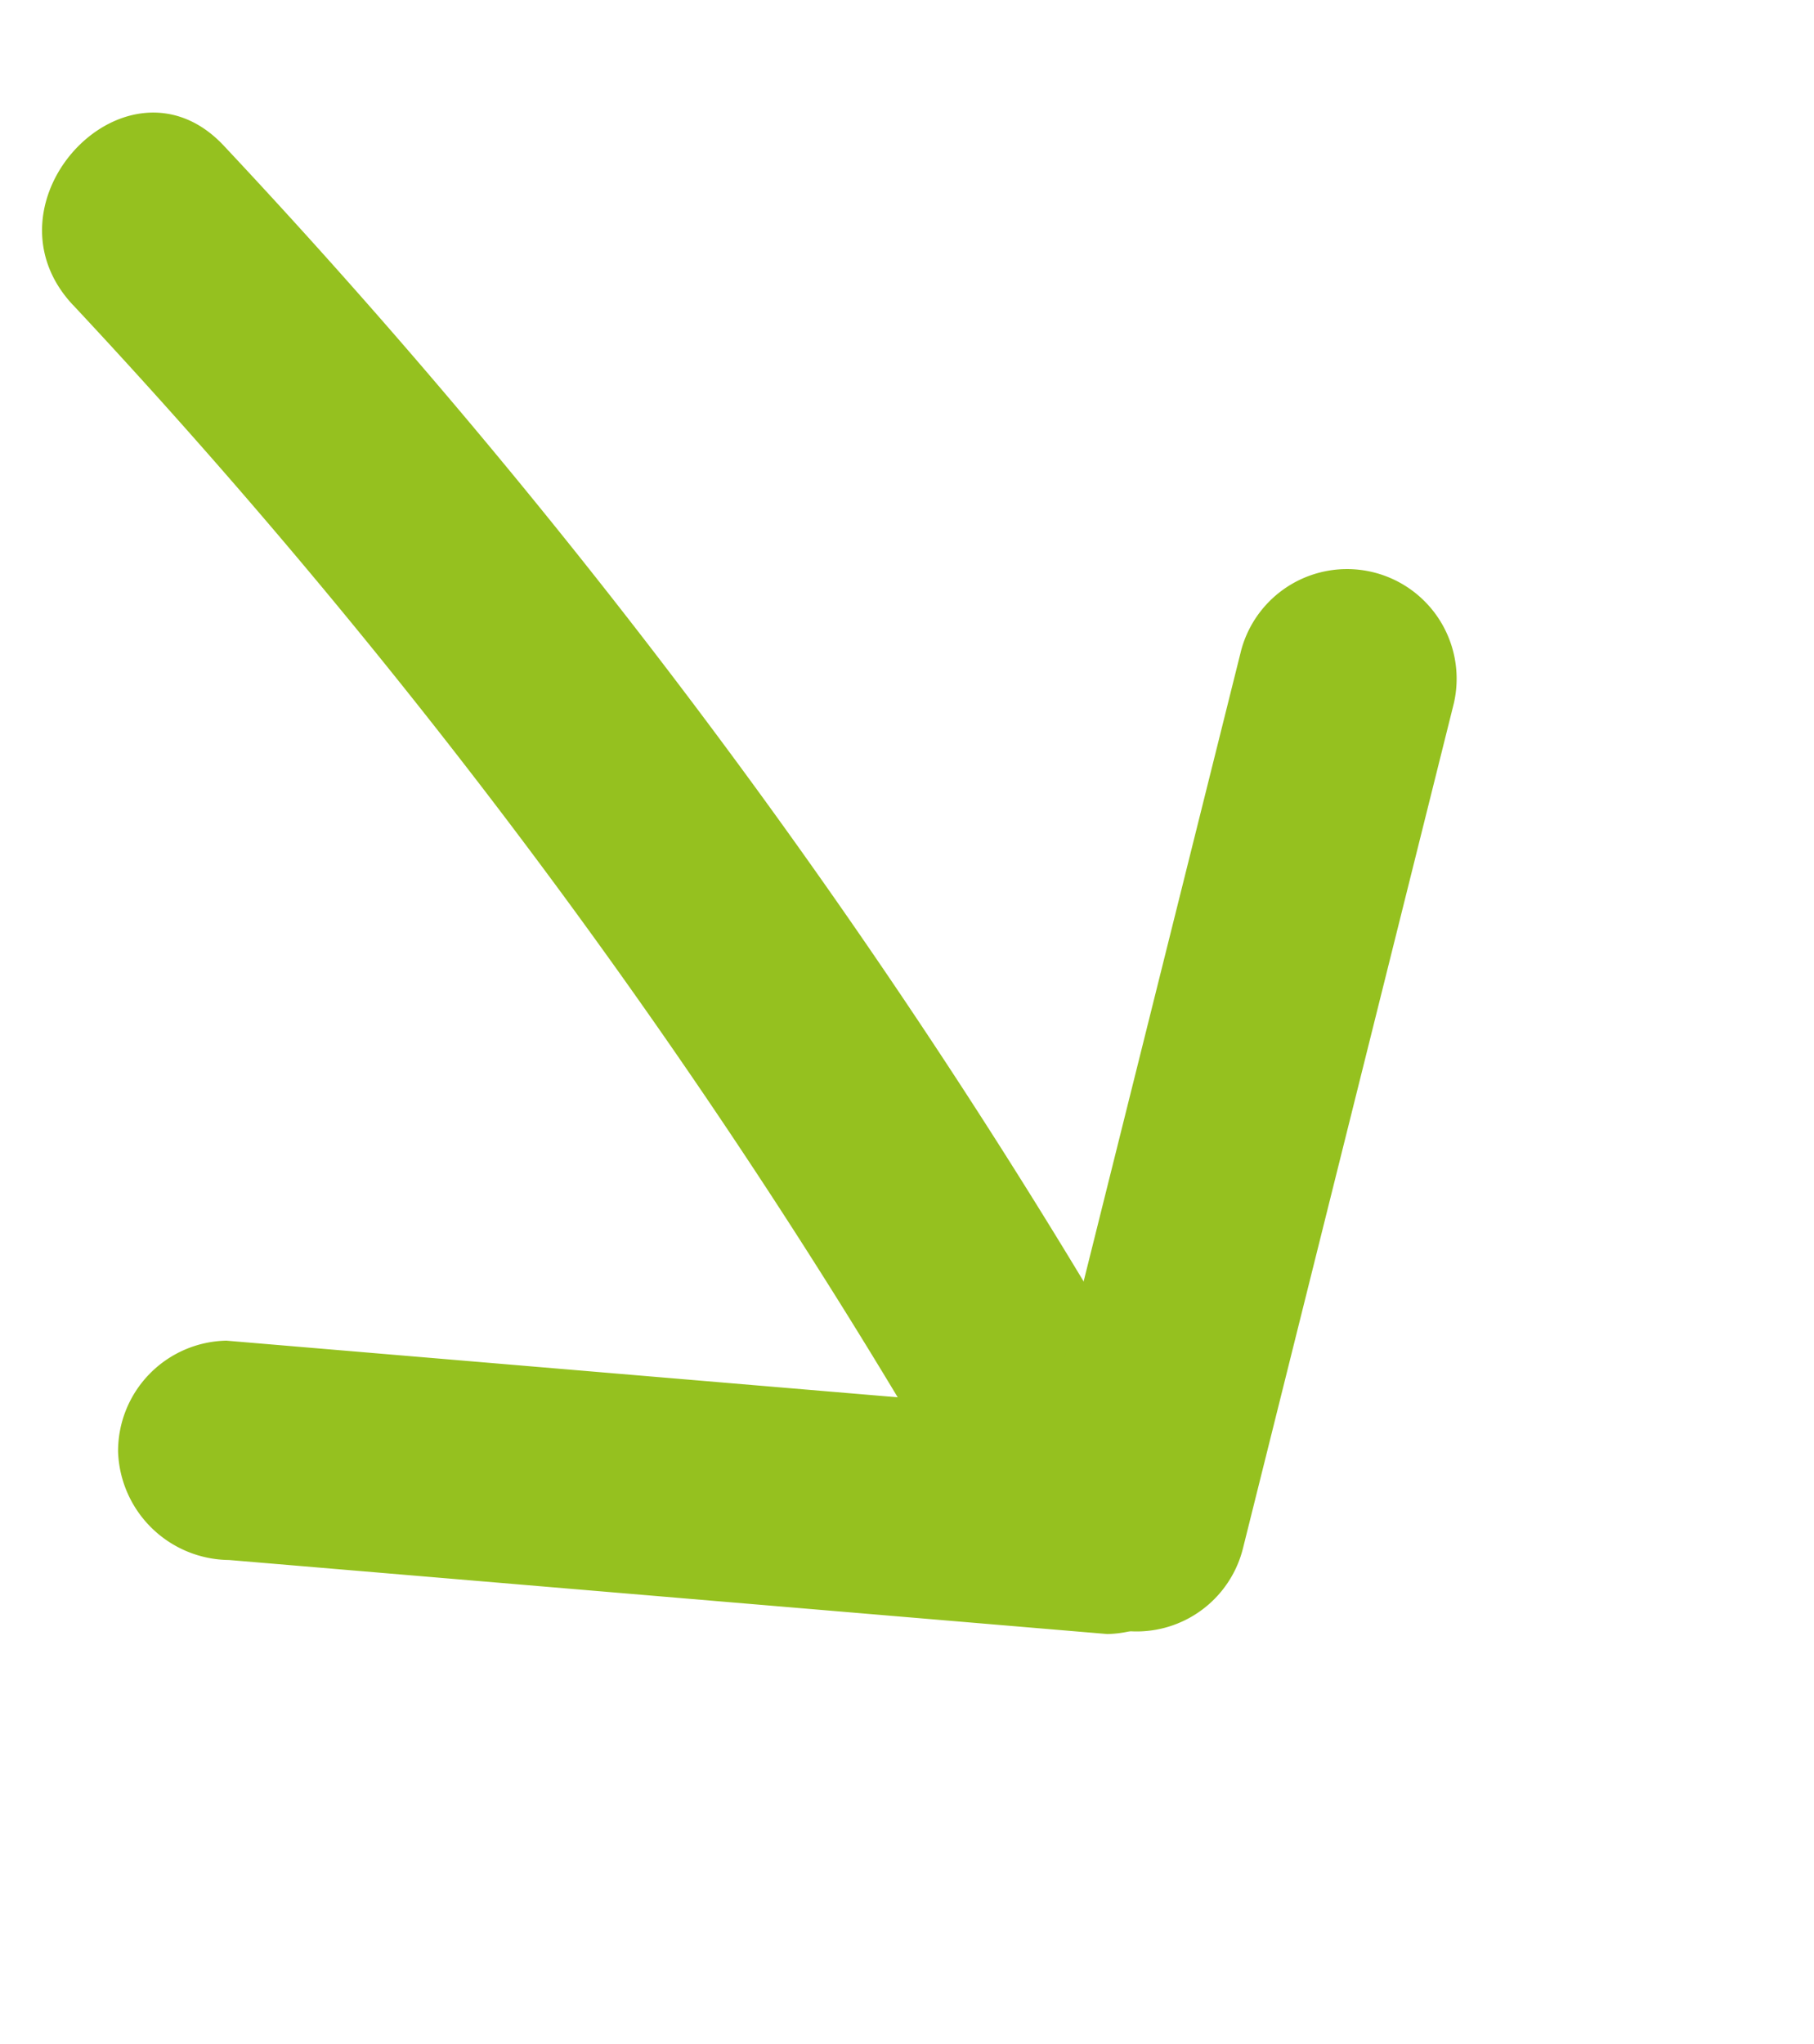 <svg xmlns="http://www.w3.org/2000/svg" width="24.825" height="27.96" viewBox="0 0 24.825 27.96">
  <g id="Gruppe_76" data-name="Gruppe 76" transform="translate(282.625 -884.692) rotate(59)">
    <path id="Pfad_210" data-name="Pfad 210" d="M616.855,699.2a89.147,89.147,0,0,1,20.842-1.952c1.931.045,1.931-2.955,0-3a92.712,92.712,0,0,0-21.639,2.059c-1.887.4-1.088,3.3.8,2.893Z" fill="#95c11f"/>
    <path id="Pfad_211" data-name="Pfad 211" d="M629.141,687.93l8.421,8.427a1.5,1.5,0,0,0,2.122-2.121l-8.422-8.427a1.5,1.5,0,0,0-2.121,2.121Z" fill="#95c11f"/>
    <path id="Pfad_212" data-name="Pfad 212" d="M637.142,694.918l-7.059,9.78a1.512,1.512,0,0,0,.538,2.052,1.534,1.534,0,0,0,2.053-.538l7.058-9.78a1.512,1.512,0,0,0-.538-2.053,1.533,1.533,0,0,0-2.052.539Z" fill="#95c11f"/>
  </g>
</svg>
